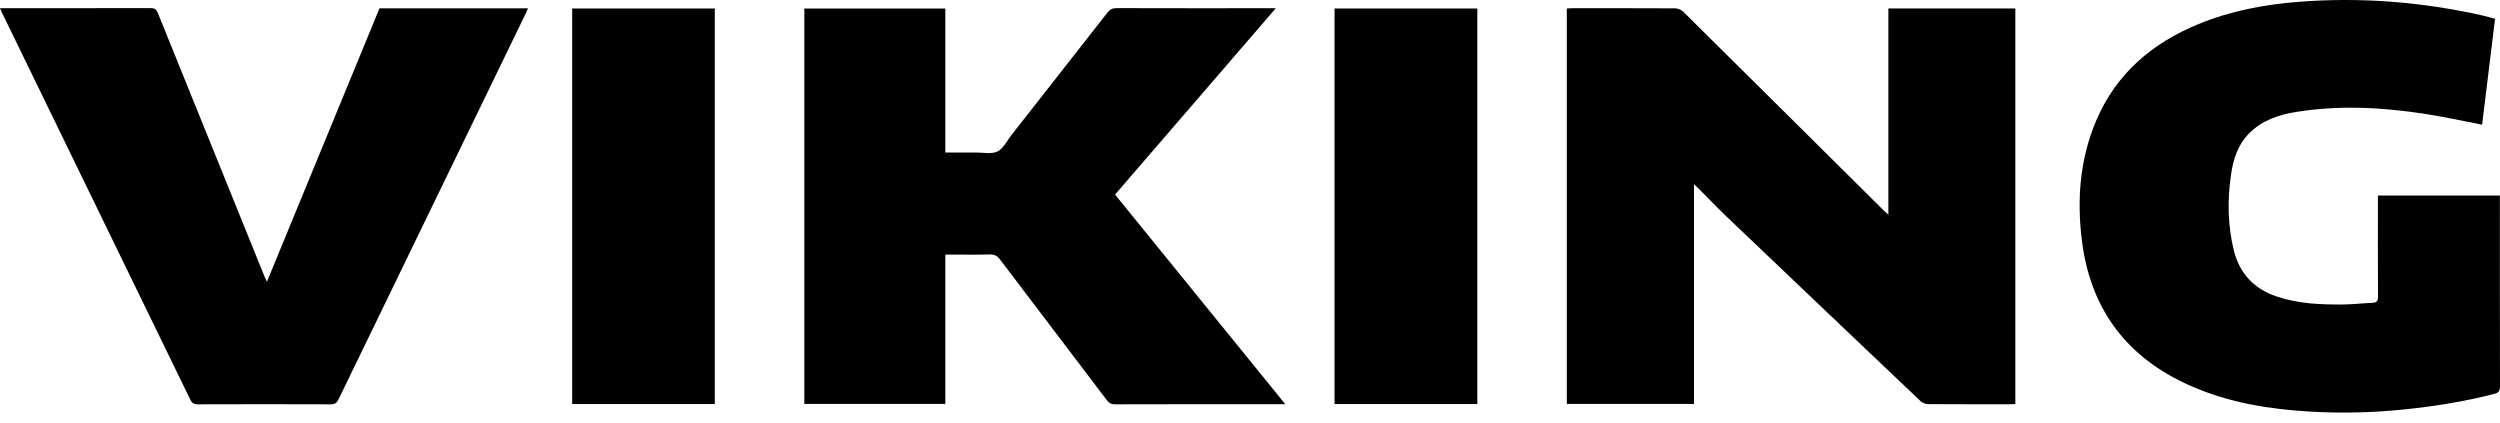 <svg width="142" height="24" viewBox="0 0 142 24" fill="none" xmlns="http://www.w3.org/2000/svg">
<path d="M107.262 0.481H114.471V22.947C114.374 22.952 114.278 22.961 114.183 22.961C112.628 22.961 111.074 22.965 109.519 22.954C109.371 22.954 109.192 22.883 109.085 22.782C105.403 19.288 101.725 15.787 98.051 12.284C97.523 11.78 97.019 11.249 96.502 10.732C96.427 10.656 96.348 10.585 96.219 10.464V22.945H88.994V0.481C89.087 0.476 89.182 0.47 89.278 0.467C91.235 0.467 93.194 0.463 95.151 0.474C95.305 0.474 95.496 0.557 95.607 0.664C99.428 4.442 103.239 8.229 107.056 12.014C107.11 12.067 107.169 12.115 107.26 12.195V0.481H107.262Z" fill="black"/>
<path d="M45.684 0.483H53.695V8.664H54.022C54.493 8.664 54.967 8.666 55.439 8.664C55.852 8.659 56.319 8.767 56.657 8.604C56.986 8.446 57.185 8.011 57.434 7.693C59.26 5.369 61.085 3.043 62.904 0.714C63.045 0.533 63.19 0.462 63.419 0.462C66.312 0.472 69.206 0.467 72.099 0.467H72.467C69.401 4.021 66.38 7.524 63.335 11.052C66.544 15.004 69.75 18.954 73.004 22.958H72.644C69.544 22.958 66.444 22.956 63.344 22.965C63.12 22.965 62.988 22.892 62.859 22.718C60.84 20.055 58.813 17.397 56.797 14.732C56.643 14.53 56.487 14.448 56.233 14.454C55.505 14.473 54.777 14.461 54.049 14.461H53.695V22.942H45.686V0.483H45.684Z" fill="black"/>
<path d="M141.719 1.065C141.472 3.093 141.225 5.106 140.984 7.08C139.862 6.867 138.769 6.624 137.664 6.457C135.252 6.09 132.83 5.967 130.408 6.361C129.419 6.521 128.478 6.835 127.743 7.583C127.108 8.229 126.85 9.04 126.723 9.905C126.512 11.341 126.53 12.769 126.873 14.187C127.192 15.519 128.011 16.394 129.294 16.834C130.514 17.25 131.782 17.303 133.052 17.296C133.621 17.294 134.19 17.221 134.759 17.198C135.002 17.188 135.07 17.092 135.07 16.852C135.061 15.057 135.066 13.262 135.066 11.467V11.107H141.993V11.421C141.993 14.933 141.989 18.443 142 21.956C142 22.219 141.909 22.313 141.676 22.372C139.959 22.816 138.213 23.091 136.451 23.267C134.725 23.439 132.995 23.48 131.263 23.382C128.893 23.247 126.571 22.871 124.383 21.898C120.829 20.318 118.748 17.601 118.256 13.697C117.961 11.357 118.129 9.062 119.056 6.871C120.192 4.183 122.238 2.45 124.875 1.367C126.703 0.616 128.619 0.254 130.578 0.103C134.104 -0.172 137.589 0.108 141.039 0.886C141.256 0.936 141.472 1.003 141.717 1.069" fill="black"/>
<path d="M0 0.467H0.277C3.041 0.467 5.807 0.469 8.572 0.462C8.78 0.462 8.88 0.524 8.959 0.721C10.985 5.735 13.016 10.748 15.046 15.76C15.075 15.831 15.112 15.897 15.162 16.002C17.302 10.803 19.427 5.637 21.554 0.474H29.987C29.94 0.586 29.901 0.682 29.856 0.778C26.311 8.08 22.767 15.382 19.227 22.686C19.128 22.892 19.017 22.965 18.785 22.965C16.266 22.956 13.746 22.956 11.229 22.965C11.009 22.965 10.905 22.899 10.81 22.702C7.25 15.382 3.687 8.066 0.127 0.751C0.088 0.673 0.057 0.591 0 0.467Z" fill="black"/>
<path d="M40.6 0.483H32.5V22.949H40.6V0.483Z" fill="black"/>
<path d="M83.912 0.483H75.803V22.949H83.912V0.483Z" fill="black"/>
</svg>
